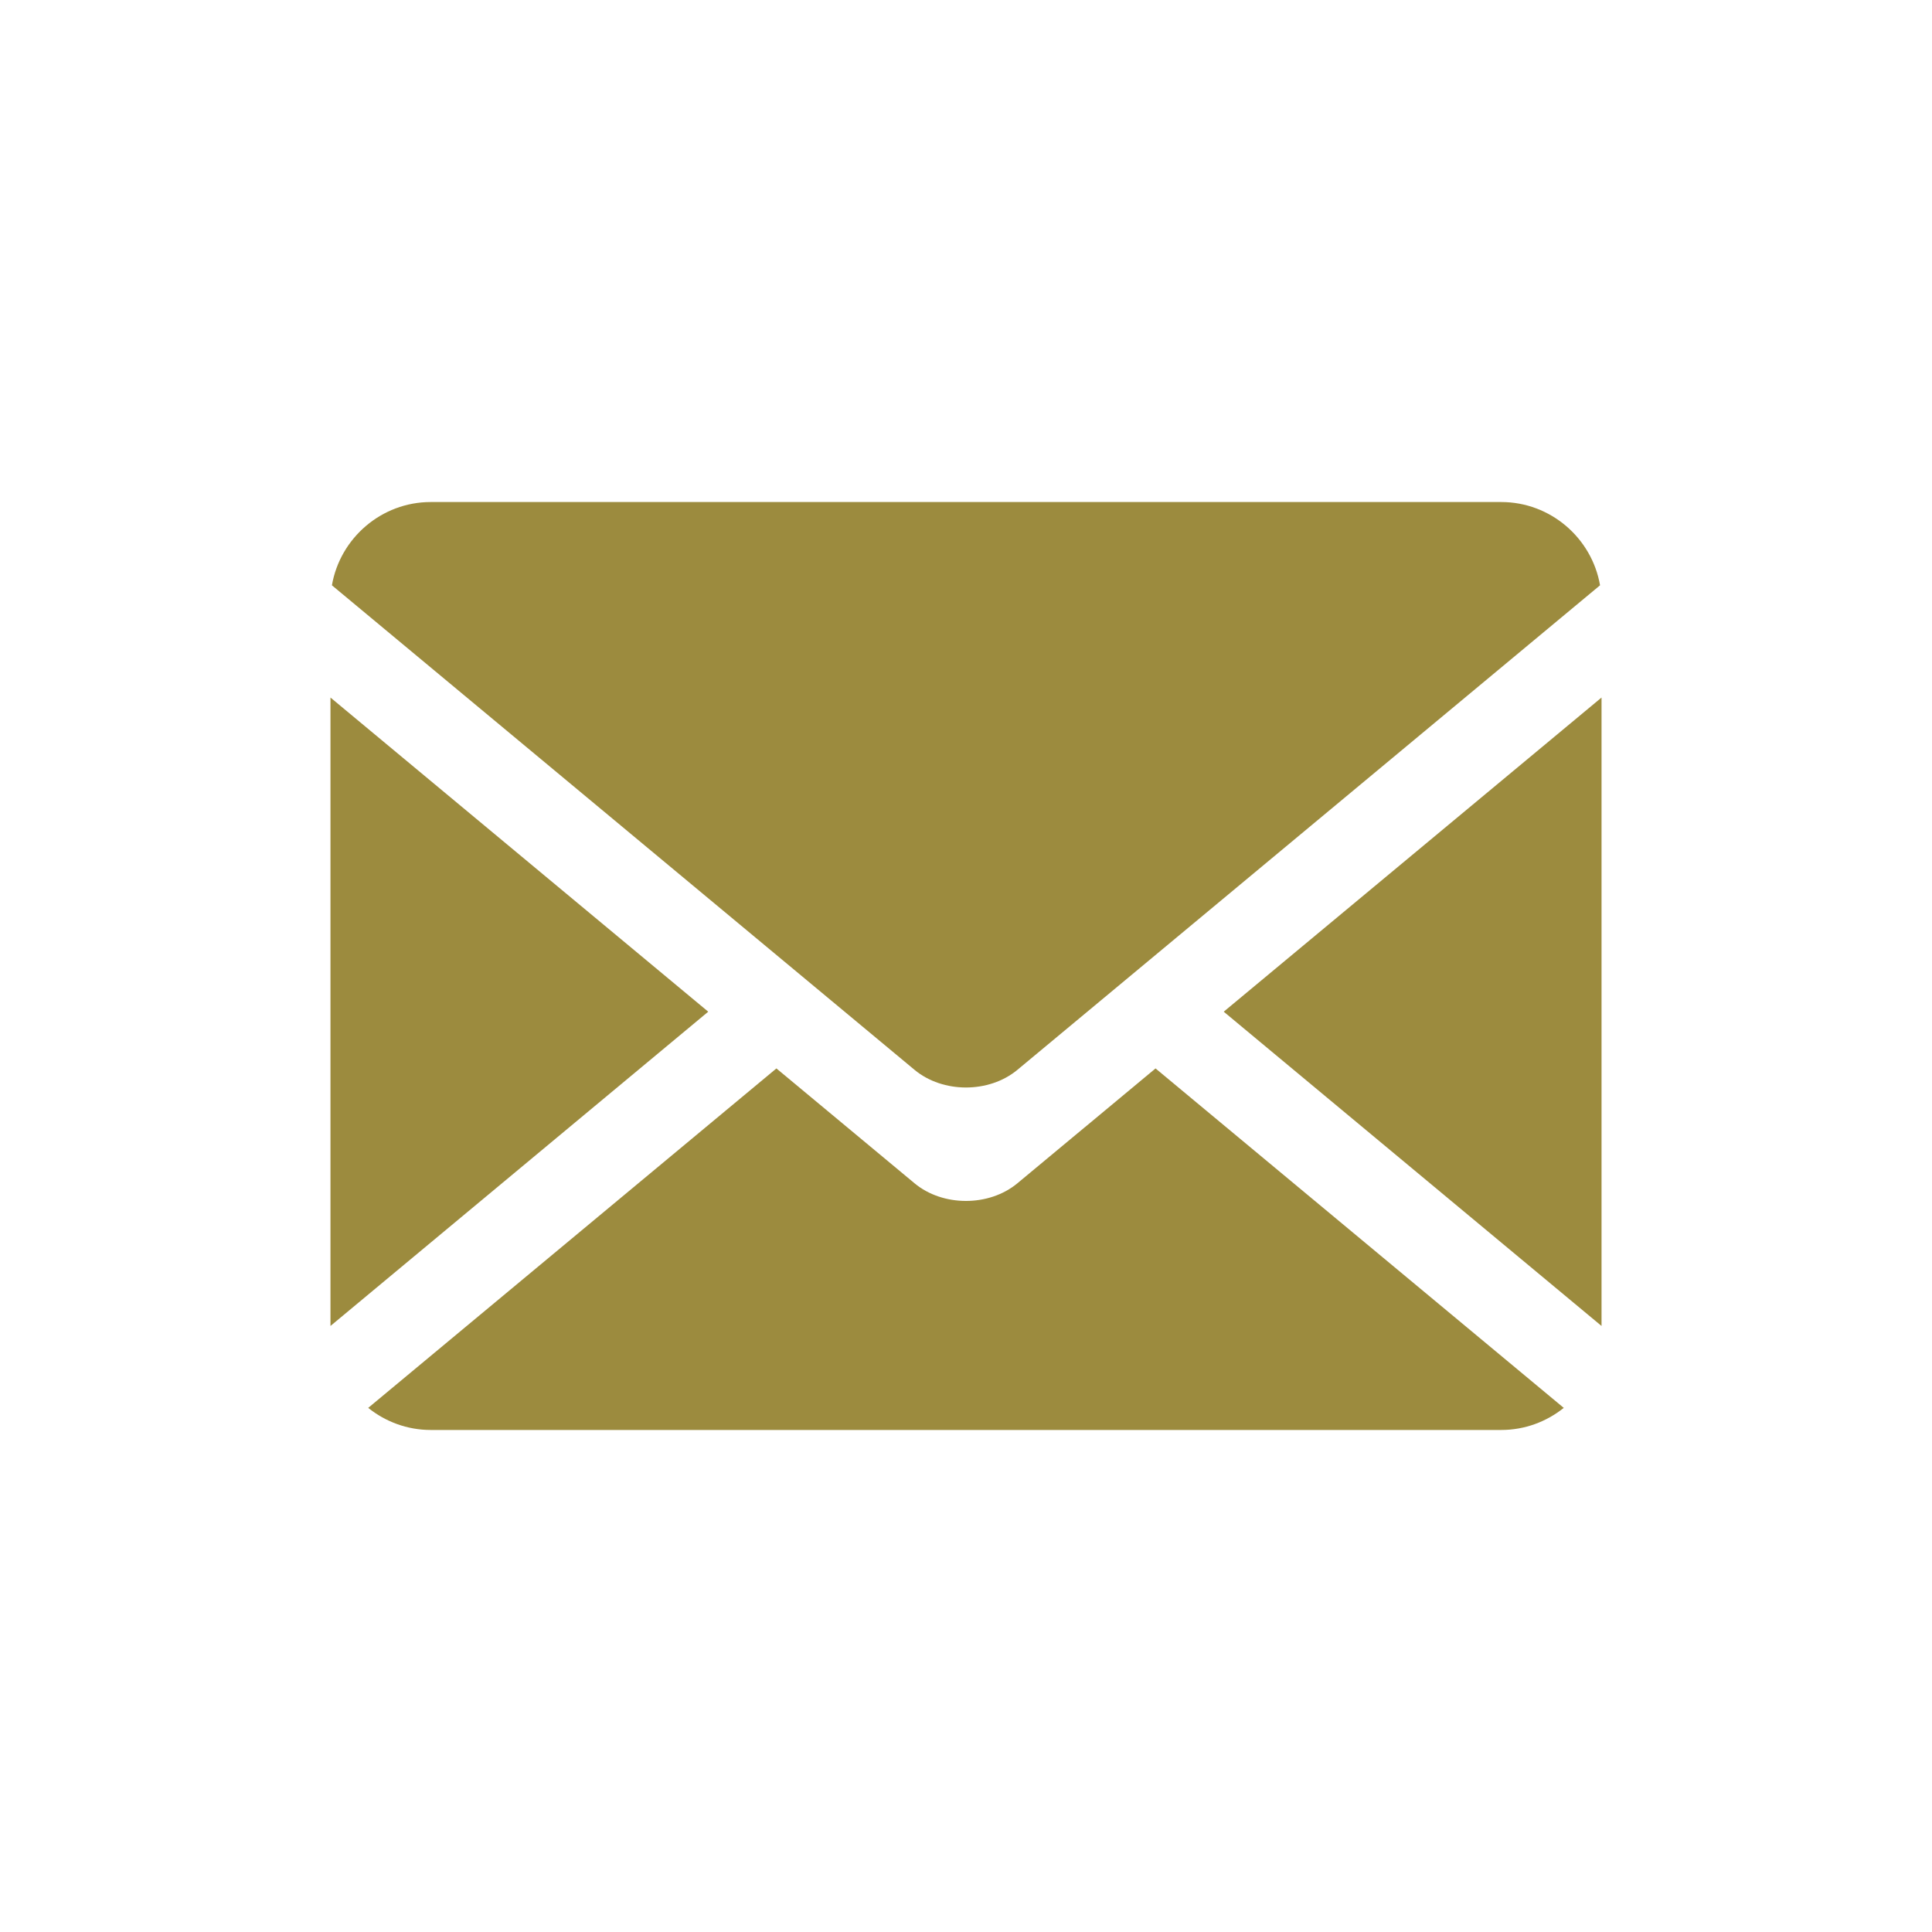 <?xml version="1.0" encoding="UTF-8"?><svg id="Layer_1" xmlns="http://www.w3.org/2000/svg" viewBox="0 0 600 600"><defs><style>.cls-1{fill:#9c8b3e;}</style></defs><polygon class="cls-1" points="102.63 216.63 102.63 411.79 219.95 314.19 102.63 216.63"/><path class="cls-1" d="m466.21,155.91H133.78c-15.34,0-28.17,11.23-30.7,25.86l155.09,128.98,25.85,21.5c8.79,7.31,23.15,7.31,31.94,0l27.17-22.59,153.78-127.89c-2.53-14.64-15.36-25.86-30.7-25.86Z"/><polygon class="cls-1" points="497.37 411.79 497.37 216.63 380.04 314.19 497.37 411.79"/><path class="cls-1" d="m336.96,350.02l-21,17.46c-8.79,7.31-23.16,7.31-31.94,0l-27.08-22.52-15.82-13.15-126.77,105.42c5.34,4.28,12.1,6.86,19.43,6.86h332.43c7.34,0,14.09-2.58,19.43-6.86l-126.78-105.42-21.9,18.22Z"/></svg>
